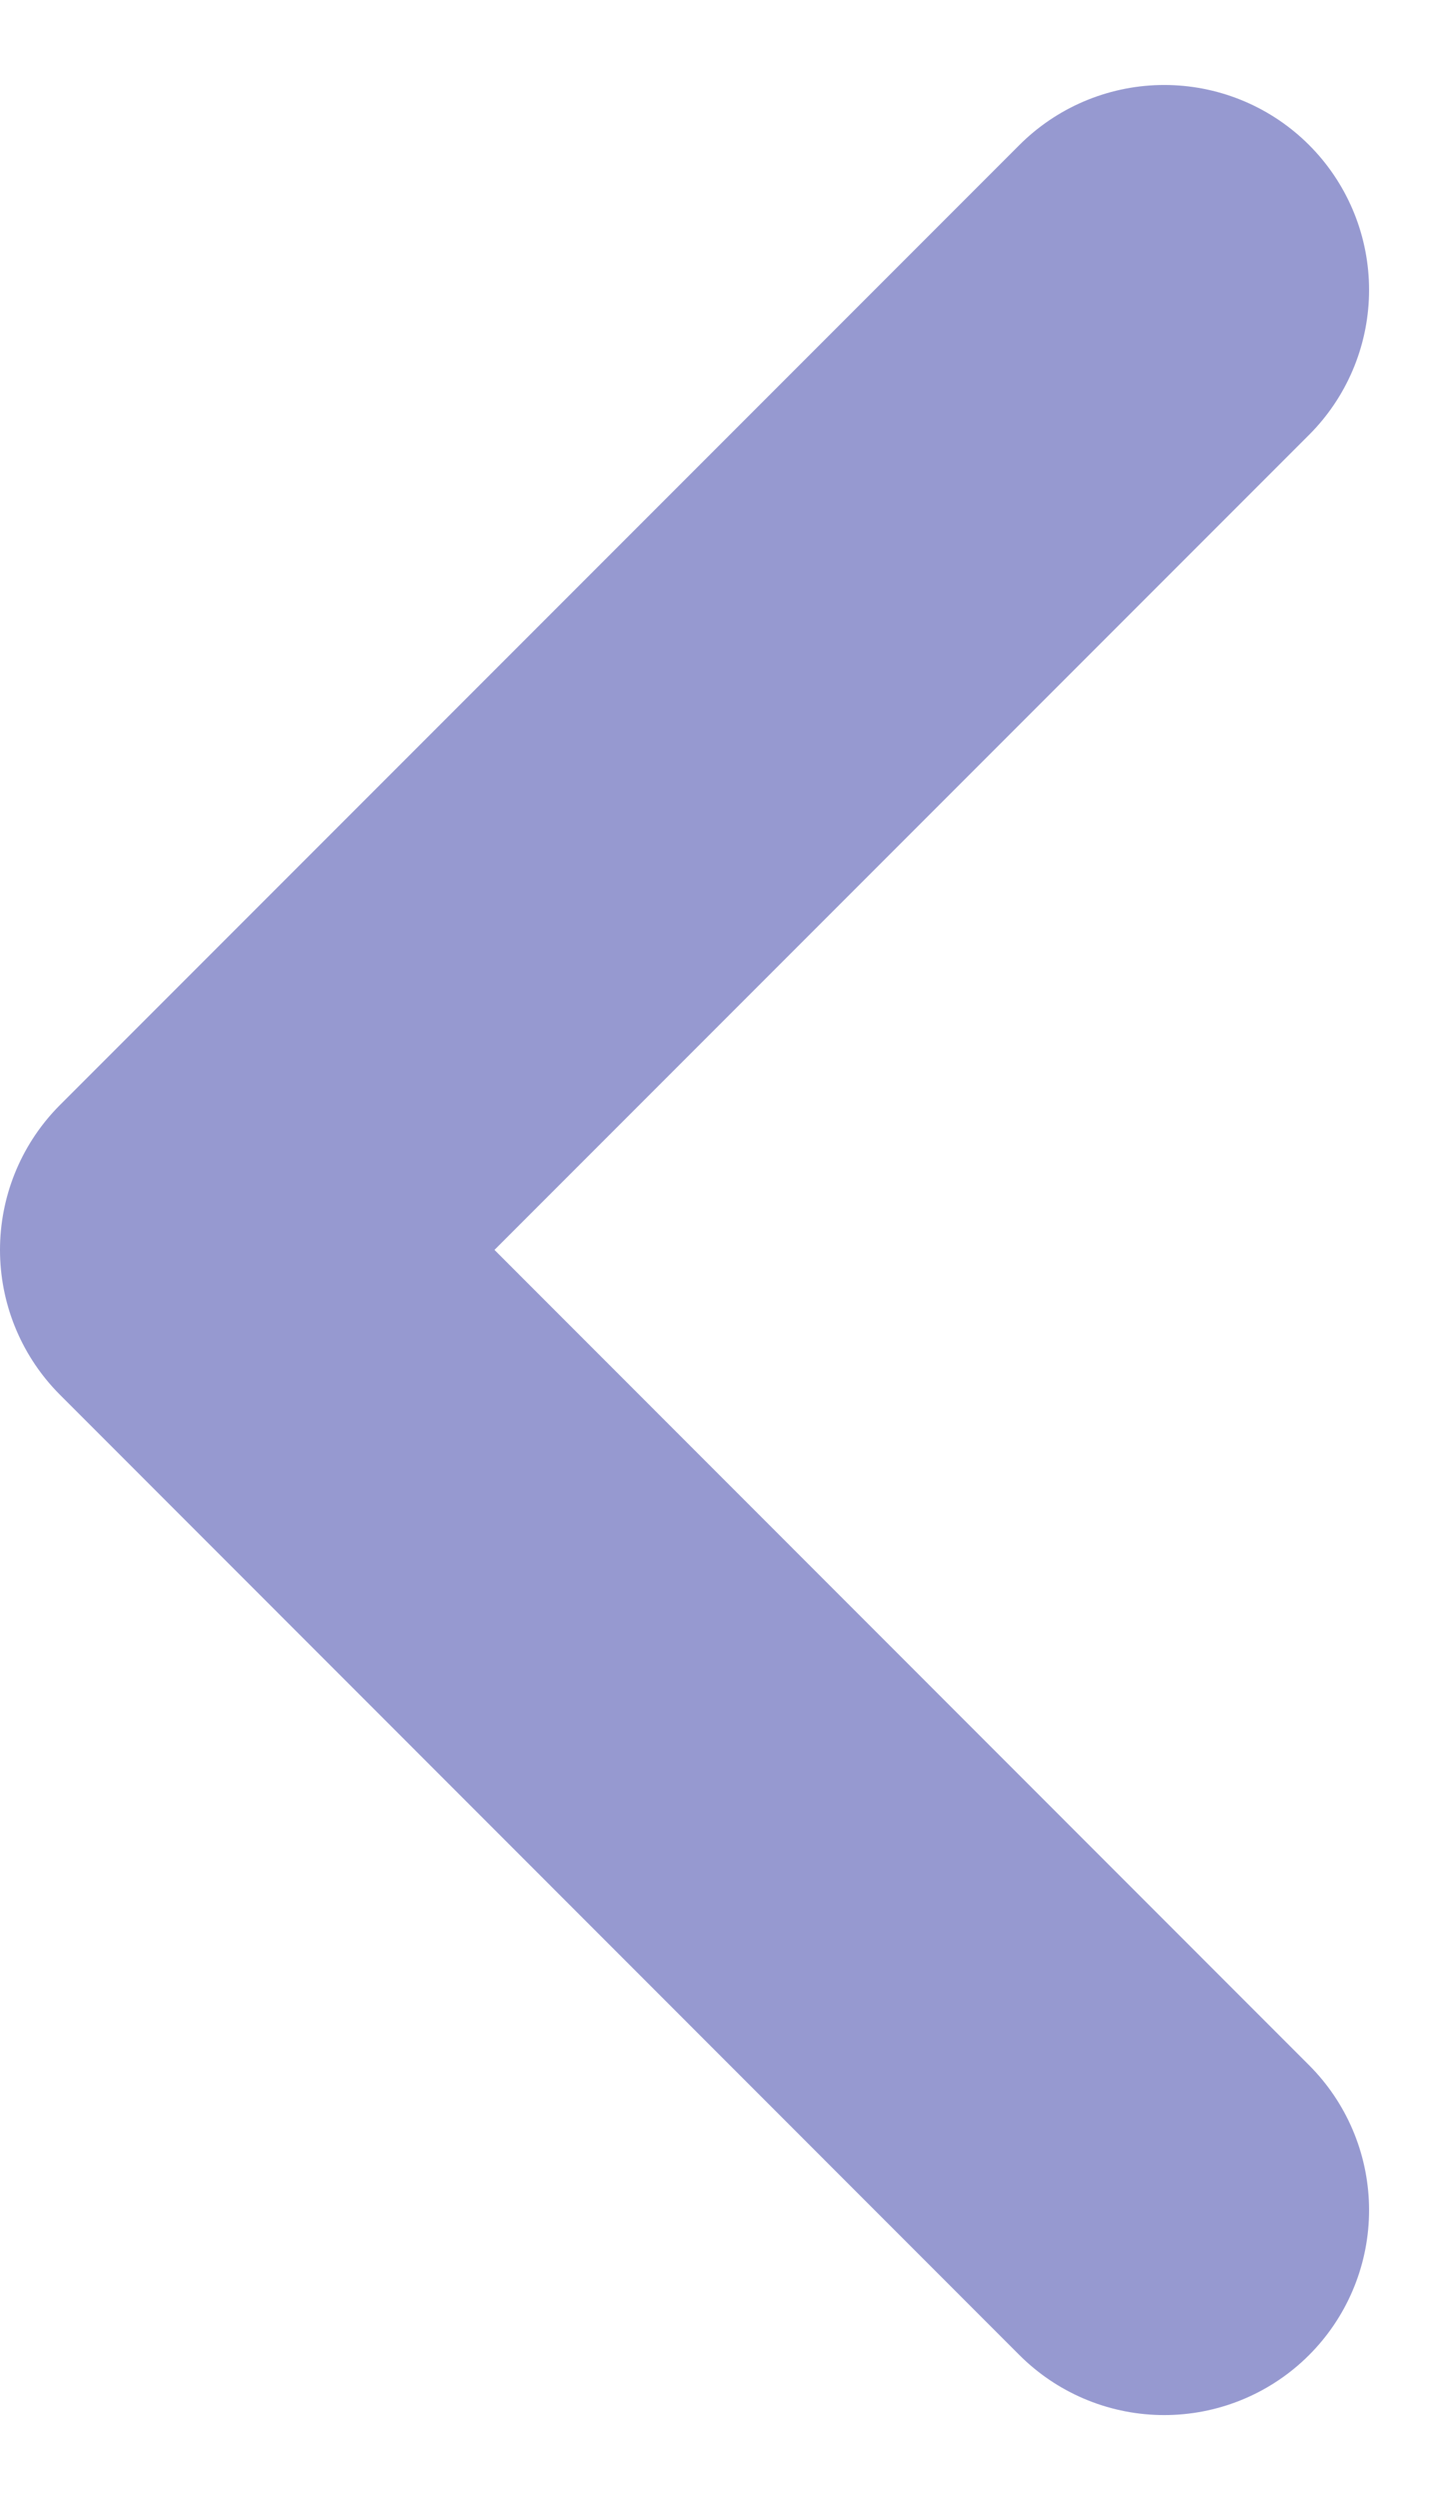 <svg xmlns="http://www.w3.org/2000/svg" viewBox="0 0 5.324 9.148">
    <path fill="none" stroke="#9699d0" stroke-linecap="round" stroke-linejoin="round" stroke-width="1.5" d="M4.263 8.088.75 4.574l3.513-3.513"/>
</svg>
